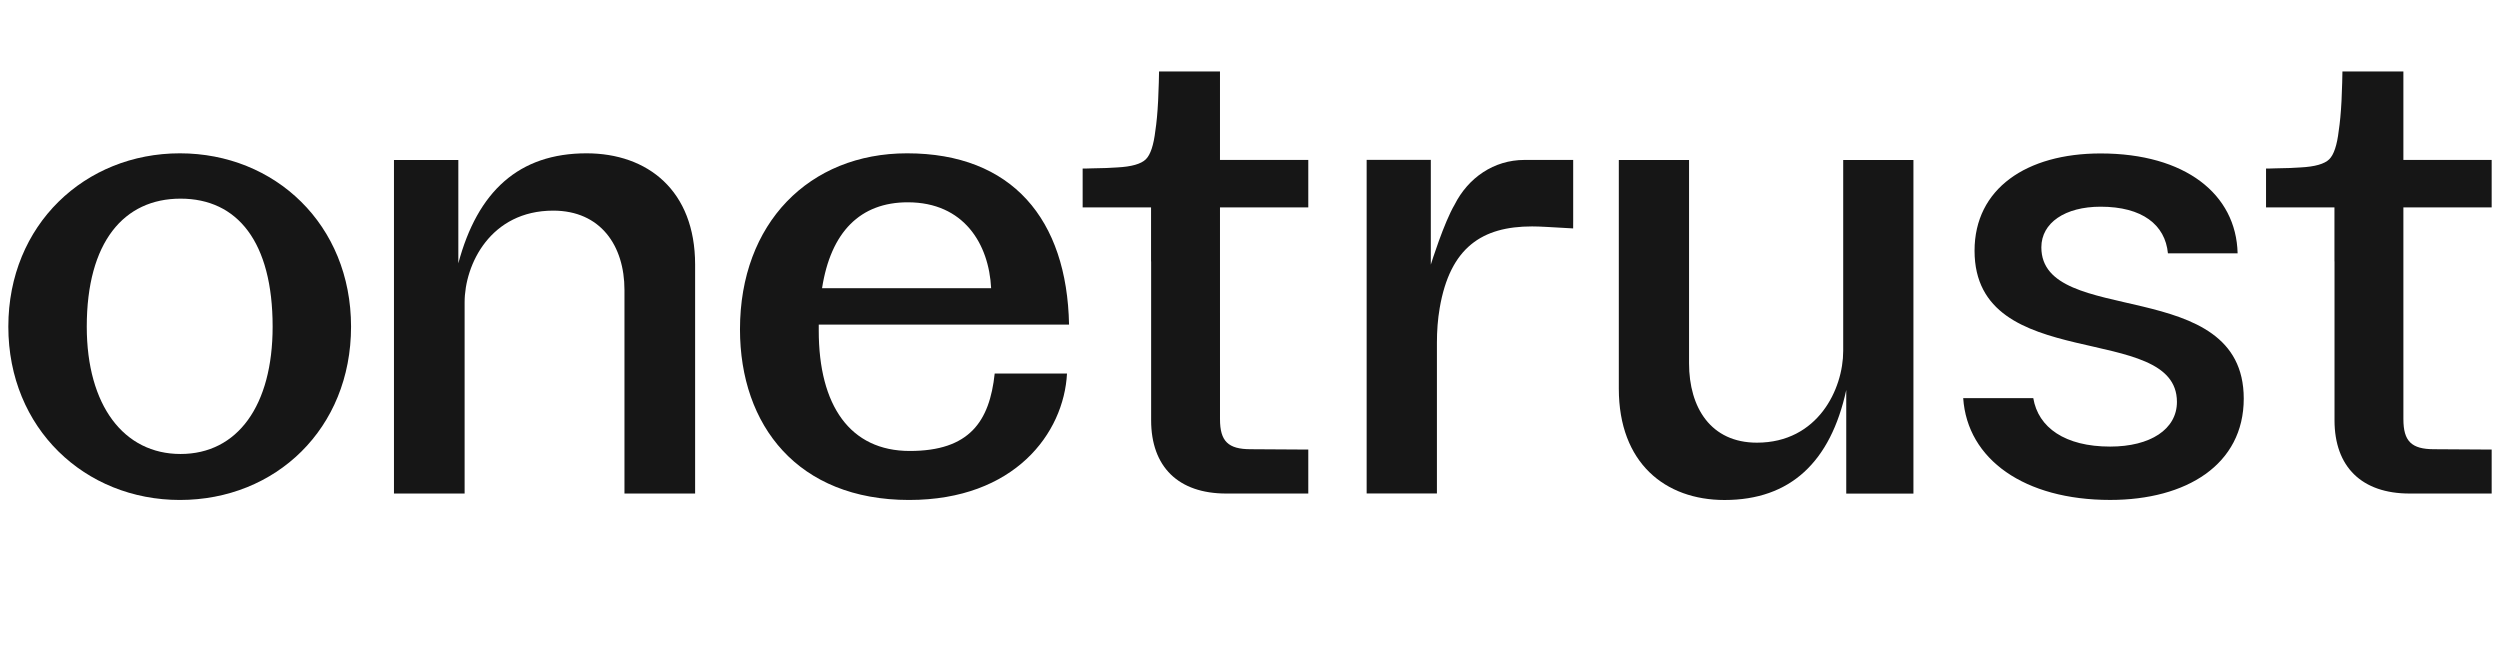 <svg width="150" height="40" viewBox="0 0 150 40" fill="none" xmlns="http://www.w3.org/2000/svg">
<g clip-path="url(#clip0_22364_16427)">
<path d="M5.206 19.599C5.206 24.339 7.436 27.239 10.833 27.239C14.251 27.239 16.358 24.339 16.358 19.599C16.358 14.519 14.251 11.919 10.833 11.919C7.436 11.919 5.206 14.518 5.206 19.599ZM21.063 19.599C21.063 25.718 16.541 29.998 10.792 29.998C5.104 29.998 0.5 25.718 0.5 19.599C0.5 13.479 5.104 9.199 10.792 9.199C16.5 9.199 21.063 13.479 21.063 19.599Z" fill="#161616"/>
<path d="M122.481 14.84C122.481 13.364 123.911 12.402 126.036 12.402C128.534 12.402 129.91 13.482 130.076 15.2H134.257C134.174 11.645 131.109 9.207 126.036 9.207C121.581 9.207 118.473 11.324 118.473 15.043C118.473 22.52 130.616 19.243 130.616 24.114C130.616 25.756 129.023 26.795 126.608 26.795C123.894 26.795 122.292 25.649 121.997 23.889H117.792C118.041 27.567 121.47 29.996 126.609 29.996C131.189 29.996 134.625 27.873 134.625 23.916C134.624 16.439 122.481 19.679 122.481 14.84Z" fill="#161616"/>
<path d="M23.638 29.614V9.599H27.5V15.8C28.654 11.48 31.134 9.199 35.191 9.199C38.848 9.199 41.707 11.419 41.707 15.878V29.613H37.468V17.399C37.468 14.738 36.032 12.638 33.194 12.638C29.432 12.638 27.877 15.859 27.877 18.139V29.614H23.638Z" fill="#161616"/>
<path d="M114.806 9.6V29.615H110.775V23.399C109.835 27.719 107.42 30 103.472 30C99.912 30 97.129 27.78 97.129 23.32V9.6H101.343V21.8C101.343 24.46 102.652 26.56 105.415 26.56C109.077 26.56 110.592 23.34 110.592 21.06V9.6H114.806Z" fill="#161616"/>
<path d="M54.588 27.058C51.008 27.058 49.125 24.339 49.125 19.839V19.478H64.143C64.021 13.158 60.726 9.199 54.424 9.199C48.552 9.199 44.399 13.398 44.399 19.758C44.399 25.539 47.877 29.998 54.547 29.998C60.87 29.998 63.836 25.991 64.02 22.41H59.682C59.376 25.29 58.168 27.058 54.588 27.058ZM54.465 12.138C57.842 12.138 59.337 14.649 59.468 17.293H49.323C49.85 13.905 51.625 12.138 54.465 12.138Z" fill="#161616"/>
<path d="M94.391 9.596V13.232L94.389 13.705C92.966 13.626 92.414 13.585 91.922 13.585C88.926 13.585 87.007 14.845 86.383 18.474C86.264 19.163 86.215 19.86 86.215 20.557V29.609H81.999V9.592H85.849V15.876C85.849 15.876 85.849 15.875 85.85 15.874C85.877 15.786 86.641 13.351 87.279 12.276L87.279 12.274C88.094 10.665 89.632 9.596 91.469 9.596H94.391Z" fill="#161616"/>
<path d="M144.204 25.153C144.204 26.476 144.693 26.953 146.041 26.953L149.5 26.974V29.612H144.572C141.71 29.612 140.071 28.015 140.071 25.217V15.682H140.067V12.444H135.962V10.114C136.234 10.114 136.147 10.11 136.521 10.101C137.185 10.092 137.688 10.074 138.034 10.046C138.893 10.002 139.466 9.839 139.752 9.559C140.034 9.283 140.222 8.71 140.324 7.843C140.398 7.365 140.453 6.77 140.491 6.056C140.527 5.348 140.546 4.403 140.546 4.286H144.203V9.597H149.5V12.444H144.203L144.204 25.153Z" fill="#161616"/>
<path d="M73.2 25.153C73.2 26.476 73.69 26.953 75.037 26.953L78.497 26.974V29.612H73.569C70.707 29.612 69.068 28.015 69.068 25.217V15.682H69.063V12.444H64.959V10.114C65.231 10.114 65.144 10.11 65.517 10.101C66.182 10.092 66.685 10.074 67.031 10.046C67.89 10.002 68.462 9.839 68.749 9.559C69.03 9.283 69.219 8.71 69.321 7.843C69.395 7.365 69.45 6.77 69.487 6.056C69.524 5.348 69.543 4.403 69.543 4.286H73.199V9.597H78.497V12.444H73.199L73.2 25.153Z" fill="#161616"/>
</g>
<defs>
<clipPath id="clip0_22364_16427">
<rect width="149" height="40" fill="white" transform="translate(0.5)"/>
</clipPath>
</defs>
</svg>
